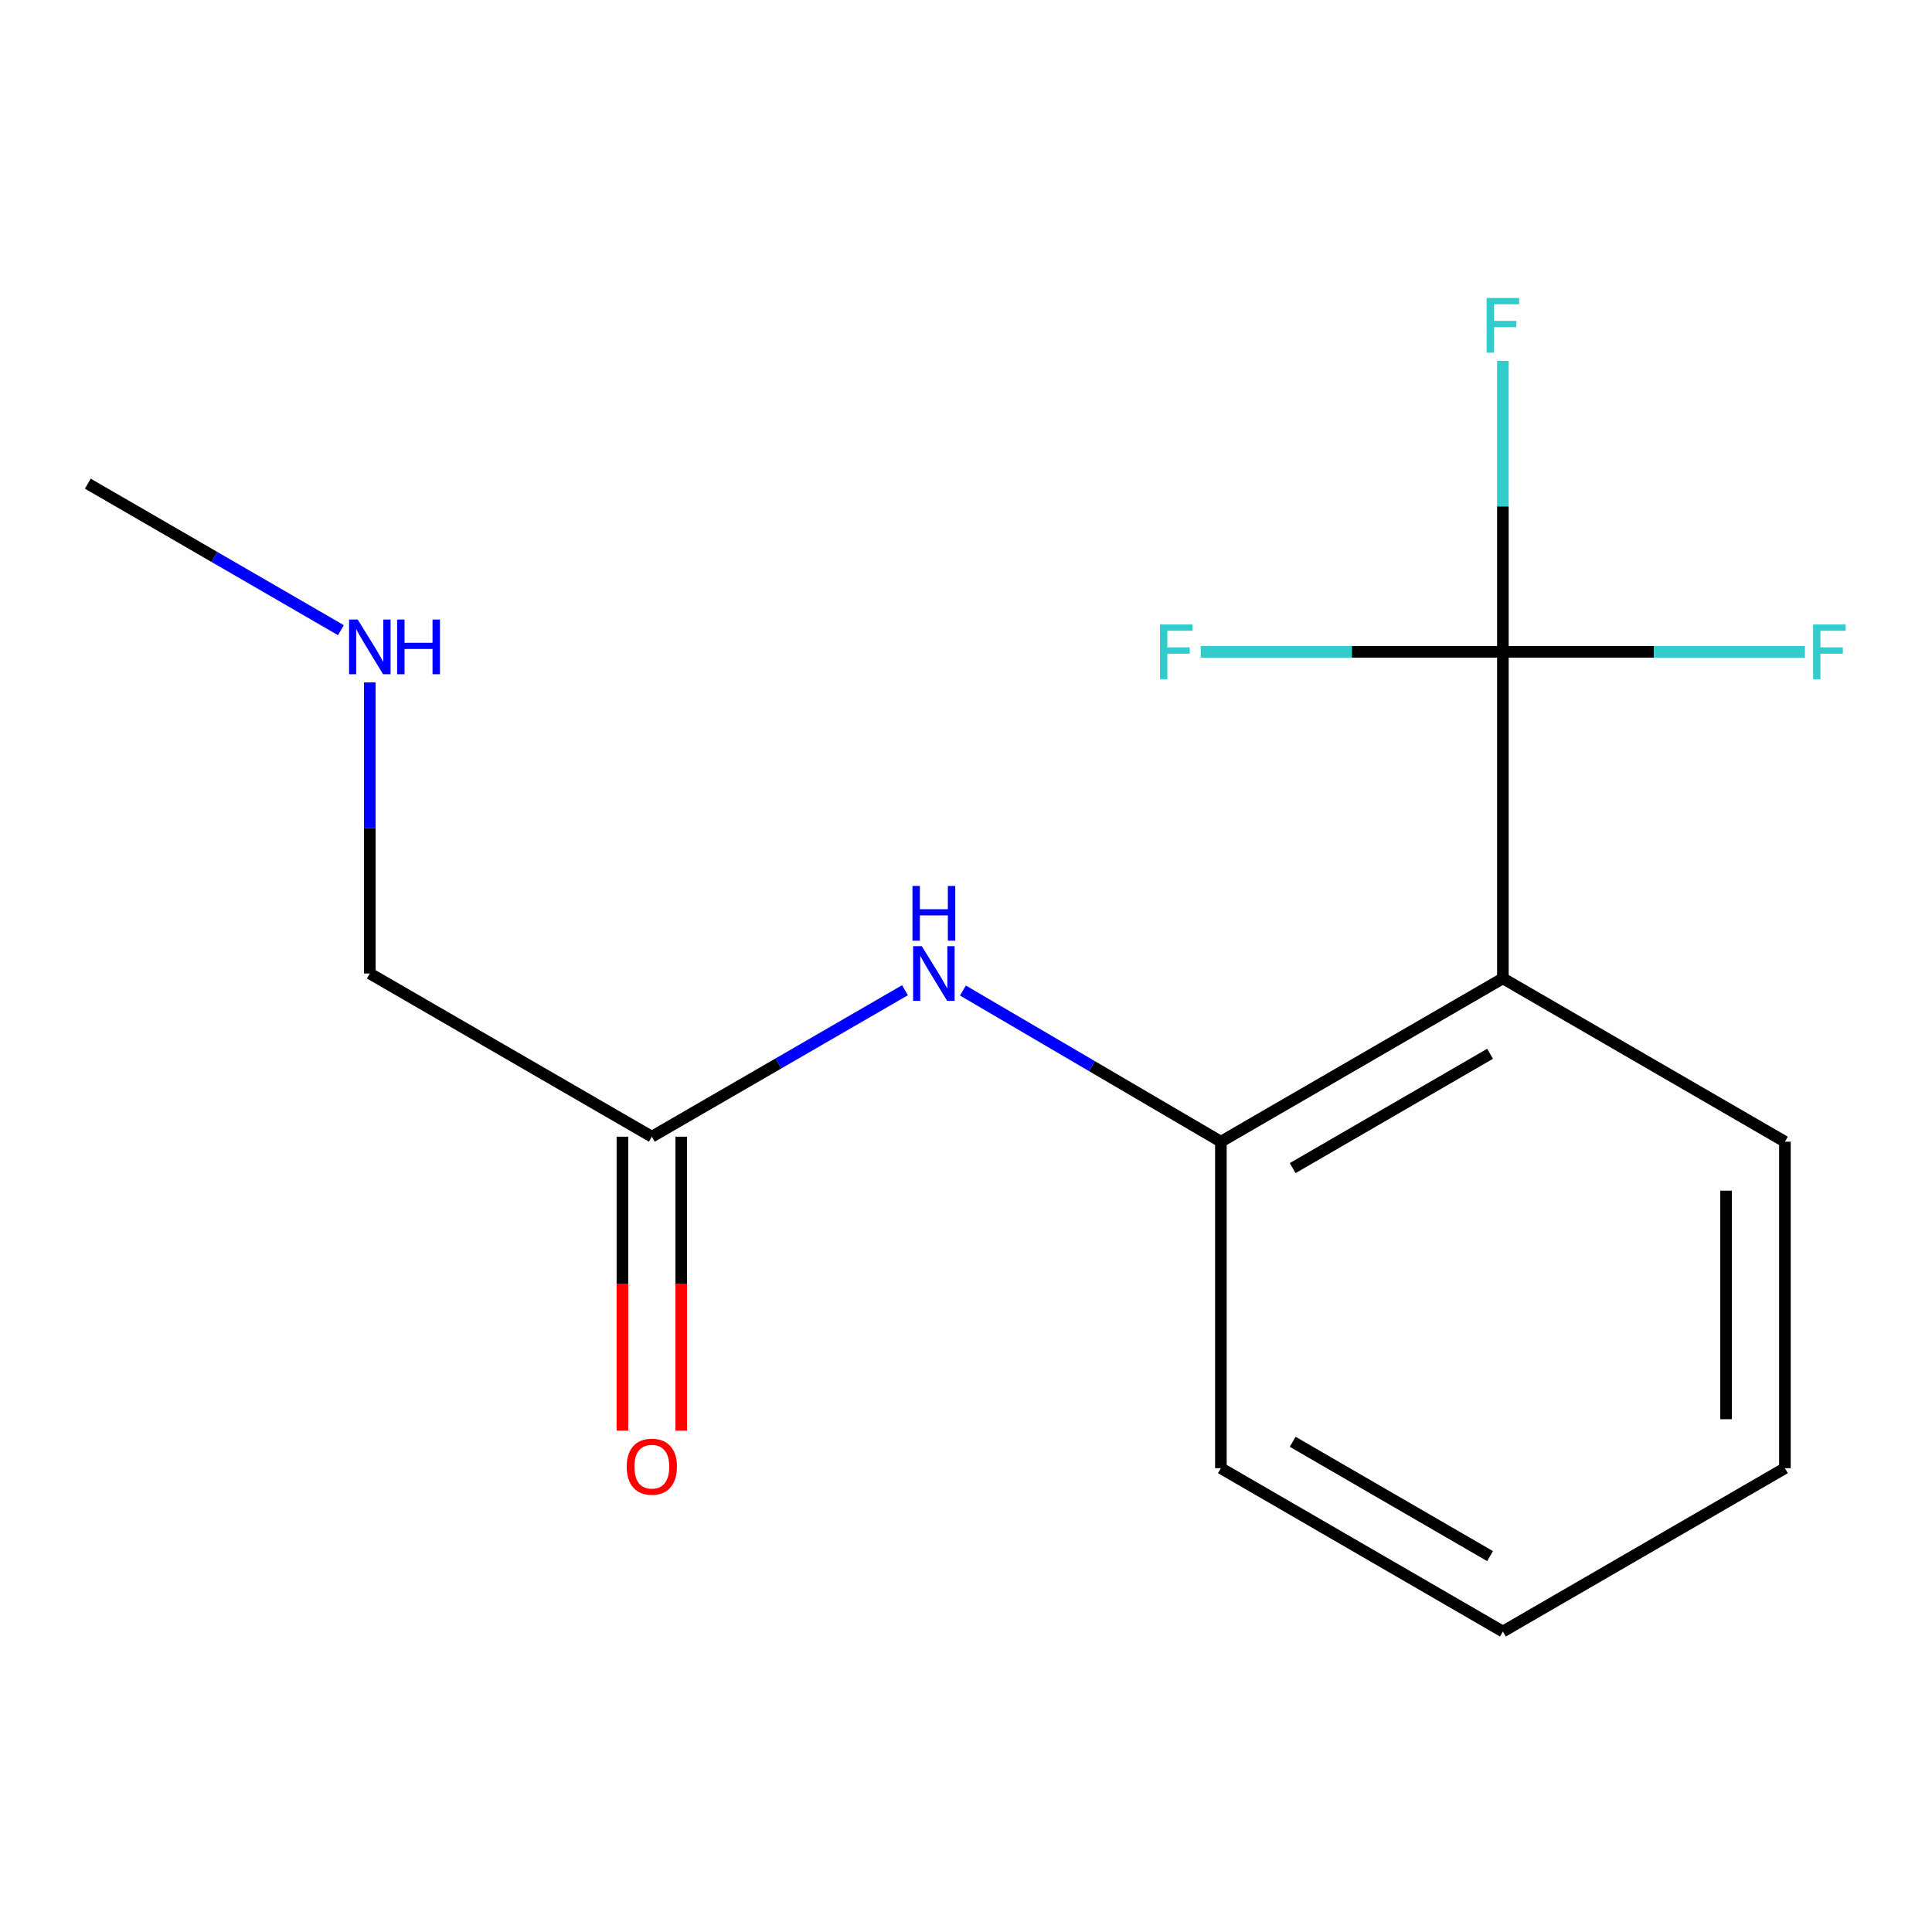 <?xml version='1.0' encoding='iso-8859-1'?>
<svg version='1.1' baseProfile='full'
              xmlns='http://www.w3.org/2000/svg'
                      xmlns:rdkit='http://www.rdkit.org/xml'
                      xmlns:xlink='http://www.w3.org/1999/xlink'
                  xml:space='preserve'
width='1000px' height='1000px' viewBox='0 0 1000 1000'>
<!-- END OF HEADER -->
<rect style='opacity:1.0;fill:#FFFFFF;stroke:none' width='1000' height='1000' x='0' y='0'> </rect>
<path class='bond-0' d='M 777.891,337.402 L 777.891,506.402' style='fill:none;fill-rule:evenodd;stroke:#000000;stroke-width:6px;stroke-linecap:butt;stroke-linejoin:miter;stroke-opacity:1' />
<path class='bond-5' d='M 777.891,337.402 L 777.891,262.094' style='fill:none;fill-rule:evenodd;stroke:#000000;stroke-width:6px;stroke-linecap:butt;stroke-linejoin:miter;stroke-opacity:1' />
<path class='bond-5' d='M 777.891,262.094 L 777.891,186.786' style='fill:none;fill-rule:evenodd;stroke:#33CCCC;stroke-width:6px;stroke-linecap:butt;stroke-linejoin:miter;stroke-opacity:1' />
<path class='bond-6' d='M 777.891,337.402 L 699.689,337.402' style='fill:none;fill-rule:evenodd;stroke:#000000;stroke-width:6px;stroke-linecap:butt;stroke-linejoin:miter;stroke-opacity:1' />
<path class='bond-6' d='M 699.689,337.402 L 621.486,337.402' style='fill:none;fill-rule:evenodd;stroke:#33CCCC;stroke-width:6px;stroke-linecap:butt;stroke-linejoin:miter;stroke-opacity:1' />
<path class='bond-7' d='M 777.891,337.402 L 856.069,337.402' style='fill:none;fill-rule:evenodd;stroke:#000000;stroke-width:6px;stroke-linecap:butt;stroke-linejoin:miter;stroke-opacity:1' />
<path class='bond-7' d='M 856.069,337.402 L 934.246,337.402' style='fill:none;fill-rule:evenodd;stroke:#33CCCC;stroke-width:6px;stroke-linecap:butt;stroke-linejoin:miter;stroke-opacity:1' />
<path class='bond-1' d='M 777.891,506.402 L 631.932,590.936' style='fill:none;fill-rule:evenodd;stroke:#000000;stroke-width:6px;stroke-linecap:butt;stroke-linejoin:miter;stroke-opacity:1' />
<path class='bond-1' d='M 771.258,545.432 L 669.087,604.606' style='fill:none;fill-rule:evenodd;stroke:#000000;stroke-width:6px;stroke-linecap:butt;stroke-linejoin:miter;stroke-opacity:1' />
<path class='bond-9' d='M 777.891,506.402 L 923.867,590.936' style='fill:none;fill-rule:evenodd;stroke:#000000;stroke-width:6px;stroke-linecap:butt;stroke-linejoin:miter;stroke-opacity:1' />
<path class='bond-2' d='M 631.932,590.936 L 565.172,551.817' style='fill:none;fill-rule:evenodd;stroke:#000000;stroke-width:6px;stroke-linecap:butt;stroke-linejoin:miter;stroke-opacity:1' />
<path class='bond-2' d='M 565.172,551.817 L 498.412,512.697' style='fill:none;fill-rule:evenodd;stroke:#0000FF;stroke-width:6px;stroke-linecap:butt;stroke-linejoin:miter;stroke-opacity:1' />
<path class='bond-11' d='M 631.932,590.936 L 631.932,759.936' style='fill:none;fill-rule:evenodd;stroke:#000000;stroke-width:6px;stroke-linecap:butt;stroke-linejoin:miter;stroke-opacity:1' />
<path class='bond-3' d='M 468.411,512.536 L 402.9,550.442' style='fill:none;fill-rule:evenodd;stroke:#0000FF;stroke-width:6px;stroke-linecap:butt;stroke-linejoin:miter;stroke-opacity:1' />
<path class='bond-3' d='M 402.9,550.442 L 337.39,588.348' style='fill:none;fill-rule:evenodd;stroke:#000000;stroke-width:6px;stroke-linecap:butt;stroke-linejoin:miter;stroke-opacity:1' />
<path class='bond-4' d='M 322.165,588.348 L 322.165,664.417' style='fill:none;fill-rule:evenodd;stroke:#000000;stroke-width:6px;stroke-linecap:butt;stroke-linejoin:miter;stroke-opacity:1' />
<path class='bond-4' d='M 322.165,664.417 L 322.165,740.486' style='fill:none;fill-rule:evenodd;stroke:#FF0000;stroke-width:6px;stroke-linecap:butt;stroke-linejoin:miter;stroke-opacity:1' />
<path class='bond-4' d='M 352.616,588.348 L 352.616,664.417' style='fill:none;fill-rule:evenodd;stroke:#000000;stroke-width:6px;stroke-linecap:butt;stroke-linejoin:miter;stroke-opacity:1' />
<path class='bond-4' d='M 352.616,664.417 L 352.616,740.486' style='fill:none;fill-rule:evenodd;stroke:#FF0000;stroke-width:6px;stroke-linecap:butt;stroke-linejoin:miter;stroke-opacity:1' />
<path class='bond-10' d='M 337.39,588.348 L 191.414,503.881' style='fill:none;fill-rule:evenodd;stroke:#000000;stroke-width:6px;stroke-linecap:butt;stroke-linejoin:miter;stroke-opacity:1' />
<path class='bond-8' d='M 191.414,353.217 L 191.414,428.549' style='fill:none;fill-rule:evenodd;stroke:#0000FF;stroke-width:6px;stroke-linecap:butt;stroke-linejoin:miter;stroke-opacity:1' />
<path class='bond-8' d='M 191.414,428.549 L 191.414,503.881' style='fill:none;fill-rule:evenodd;stroke:#000000;stroke-width:6px;stroke-linecap:butt;stroke-linejoin:miter;stroke-opacity:1' />
<path class='bond-12' d='M 176.458,326.173 L 110.956,288.26' style='fill:none;fill-rule:evenodd;stroke:#0000FF;stroke-width:6px;stroke-linecap:butt;stroke-linejoin:miter;stroke-opacity:1' />
<path class='bond-12' d='M 110.956,288.26 L 45.455,250.347' style='fill:none;fill-rule:evenodd;stroke:#000000;stroke-width:6px;stroke-linecap:butt;stroke-linejoin:miter;stroke-opacity:1' />
<path class='bond-13' d='M 923.867,590.936 L 923.867,759.936' style='fill:none;fill-rule:evenodd;stroke:#000000;stroke-width:6px;stroke-linecap:butt;stroke-linejoin:miter;stroke-opacity:1' />
<path class='bond-13' d='M 893.417,616.286 L 893.417,734.586' style='fill:none;fill-rule:evenodd;stroke:#000000;stroke-width:6px;stroke-linecap:butt;stroke-linejoin:miter;stroke-opacity:1' />
<path class='bond-15' d='M 631.932,759.936 L 777.891,844.471' style='fill:none;fill-rule:evenodd;stroke:#000000;stroke-width:6px;stroke-linecap:butt;stroke-linejoin:miter;stroke-opacity:1' />
<path class='bond-15' d='M 669.087,746.266 L 771.258,805.44' style='fill:none;fill-rule:evenodd;stroke:#000000;stroke-width:6px;stroke-linecap:butt;stroke-linejoin:miter;stroke-opacity:1' />
<path class='bond-14' d='M 923.867,759.936 L 777.891,844.471' style='fill:none;fill-rule:evenodd;stroke:#000000;stroke-width:6px;stroke-linecap:butt;stroke-linejoin:miter;stroke-opacity:1' />
<path  class='atom-3' d='M 477.107 489.721
L 486.387 504.721
Q 487.307 506.201, 488.787 508.881
Q 490.267 511.561, 490.347 511.721
L 490.347 489.721
L 494.107 489.721
L 494.107 518.041
L 490.227 518.041
L 480.267 501.641
Q 479.107 499.721, 477.867 497.521
Q 476.667 495.321, 476.307 494.641
L 476.307 518.041
L 472.627 518.041
L 472.627 489.721
L 477.107 489.721
' fill='#0000FF'/>
<path  class='atom-3' d='M 472.287 458.569
L 476.127 458.569
L 476.127 470.609
L 490.607 470.609
L 490.607 458.569
L 494.447 458.569
L 494.447 486.889
L 490.607 486.889
L 490.607 473.809
L 476.127 473.809
L 476.127 486.889
L 472.287 486.889
L 472.287 458.569
' fill='#0000FF'/>
<path  class='atom-5' d='M 324.39 759.154
Q 324.39 752.354, 327.75 748.554
Q 331.11 744.754, 337.39 744.754
Q 343.67 744.754, 347.03 748.554
Q 350.39 752.354, 350.39 759.154
Q 350.39 766.034, 346.99 769.954
Q 343.59 773.834, 337.39 773.834
Q 331.15 773.834, 327.75 769.954
Q 324.39 766.074, 324.39 759.154
M 337.39 770.634
Q 341.71 770.634, 344.03 767.754
Q 346.39 764.834, 346.39 759.154
Q 346.39 753.594, 344.03 750.794
Q 341.71 747.954, 337.39 747.954
Q 333.07 747.954, 330.71 750.754
Q 328.39 753.554, 328.39 759.154
Q 328.39 764.874, 330.71 767.754
Q 333.07 770.634, 337.39 770.634
' fill='#FF0000'/>
<path  class='atom-6' d='M 769.471 154.241
L 786.311 154.241
L 786.311 157.481
L 773.271 157.481
L 773.271 166.081
L 784.871 166.081
L 784.871 169.361
L 773.271 169.361
L 773.271 182.561
L 769.471 182.561
L 769.471 154.241
' fill='#33CCCC'/>
<path  class='atom-7' d='M 600.42 323.242
L 617.26 323.242
L 617.26 326.482
L 604.22 326.482
L 604.22 335.082
L 615.82 335.082
L 615.82 338.362
L 604.22 338.362
L 604.22 351.562
L 600.42 351.562
L 600.42 323.242
' fill='#33CCCC'/>
<path  class='atom-8' d='M 938.471 323.242
L 955.311 323.242
L 955.311 326.482
L 942.271 326.482
L 942.271 335.082
L 953.871 335.082
L 953.871 338.362
L 942.271 338.362
L 942.271 351.562
L 938.471 351.562
L 938.471 323.242
' fill='#33CCCC'/>
<path  class='atom-9' d='M 185.154 320.67
L 194.434 335.67
Q 195.354 337.15, 196.834 339.83
Q 198.314 342.51, 198.394 342.67
L 198.394 320.67
L 202.154 320.67
L 202.154 348.99
L 198.274 348.99
L 188.314 332.59
Q 187.154 330.67, 185.914 328.47
Q 184.714 326.27, 184.354 325.59
L 184.354 348.99
L 180.674 348.99
L 180.674 320.67
L 185.154 320.67
' fill='#0000FF'/>
<path  class='atom-9' d='M 205.554 320.67
L 209.394 320.67
L 209.394 332.71
L 223.874 332.71
L 223.874 320.67
L 227.714 320.67
L 227.714 348.99
L 223.874 348.99
L 223.874 335.91
L 209.394 335.91
L 209.394 348.99
L 205.554 348.99
L 205.554 320.67
' fill='#0000FF'/>
</svg>
